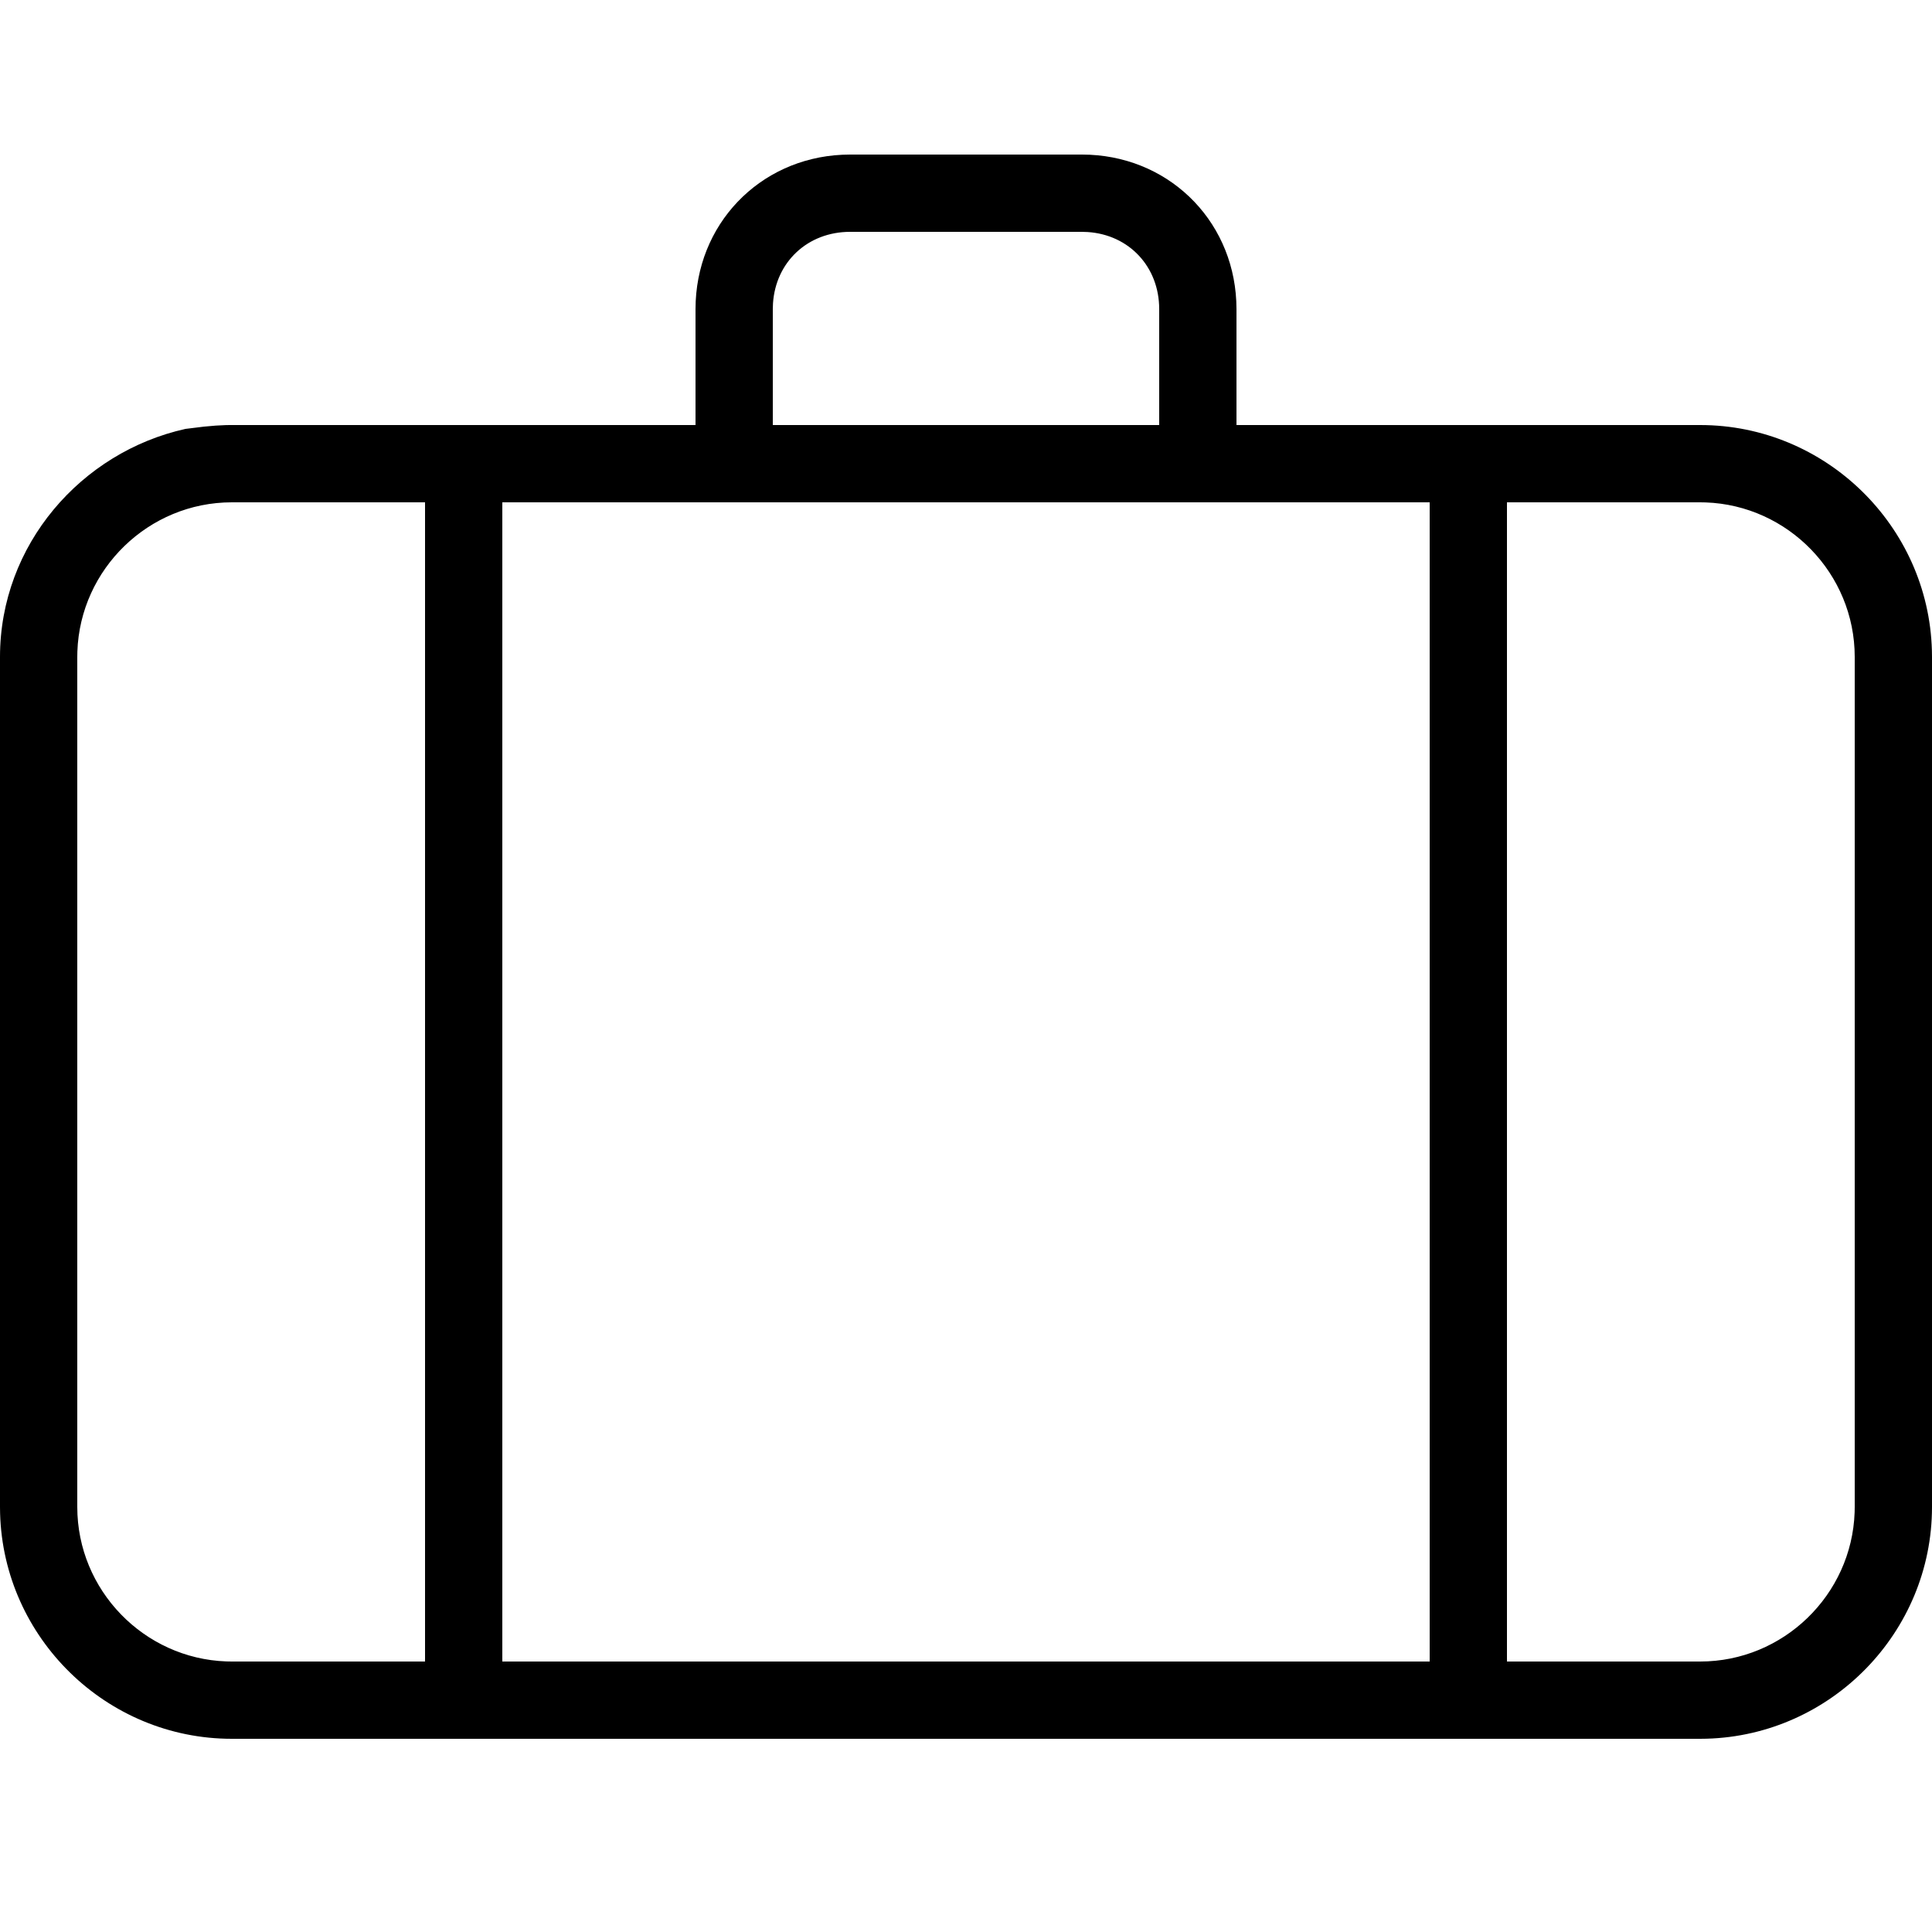 <svg xmlns="http://www.w3.org/2000/svg" width="60" height="60" viewBox="0 0 60 60"><path fill="primary" d="M36 9.6c0-1.317-.936-2.31-2.222-2.394L33.6 7.2h-7.2c-1.317 0-2.31.936-2.394 2.222L24 9.6v3.6h-2.4V9.6c0-2.62 1.972-4.672 4.556-4.794L26.4 4.8h7.2c2.62 0 4.672 1.972 4.794 4.556l.006.244v3.6h14.4c3.893 0 7.09 3.131 7.197 7l.003.2v26.4c0 3.893-3.131 7.09-7 7.197l-.2.003H7.2C3.307 54 .11 50.869.003 47L0 46.8V20.4c0-3.48 2.52-6.36 5.76-7.08l.57-.07c.262-.027.489-.043.68-.048l.132-.002H36V9.6zm-22.8 6h-6c-2.584 0-4.708 2.07-4.797 4.632L2.4 20.4v26.4c0 2.584 2.07 4.708 4.632 4.797l.168.003h6v-36zm31.2 0H15.6v36h28.8v-36zm8.4 0h-6v36h6c2.584 0 4.708-2.07 4.797-4.632l.003-.168V20.4c0-2.584-2.07-4.708-4.632-4.797L52.8 15.6z"/></svg>